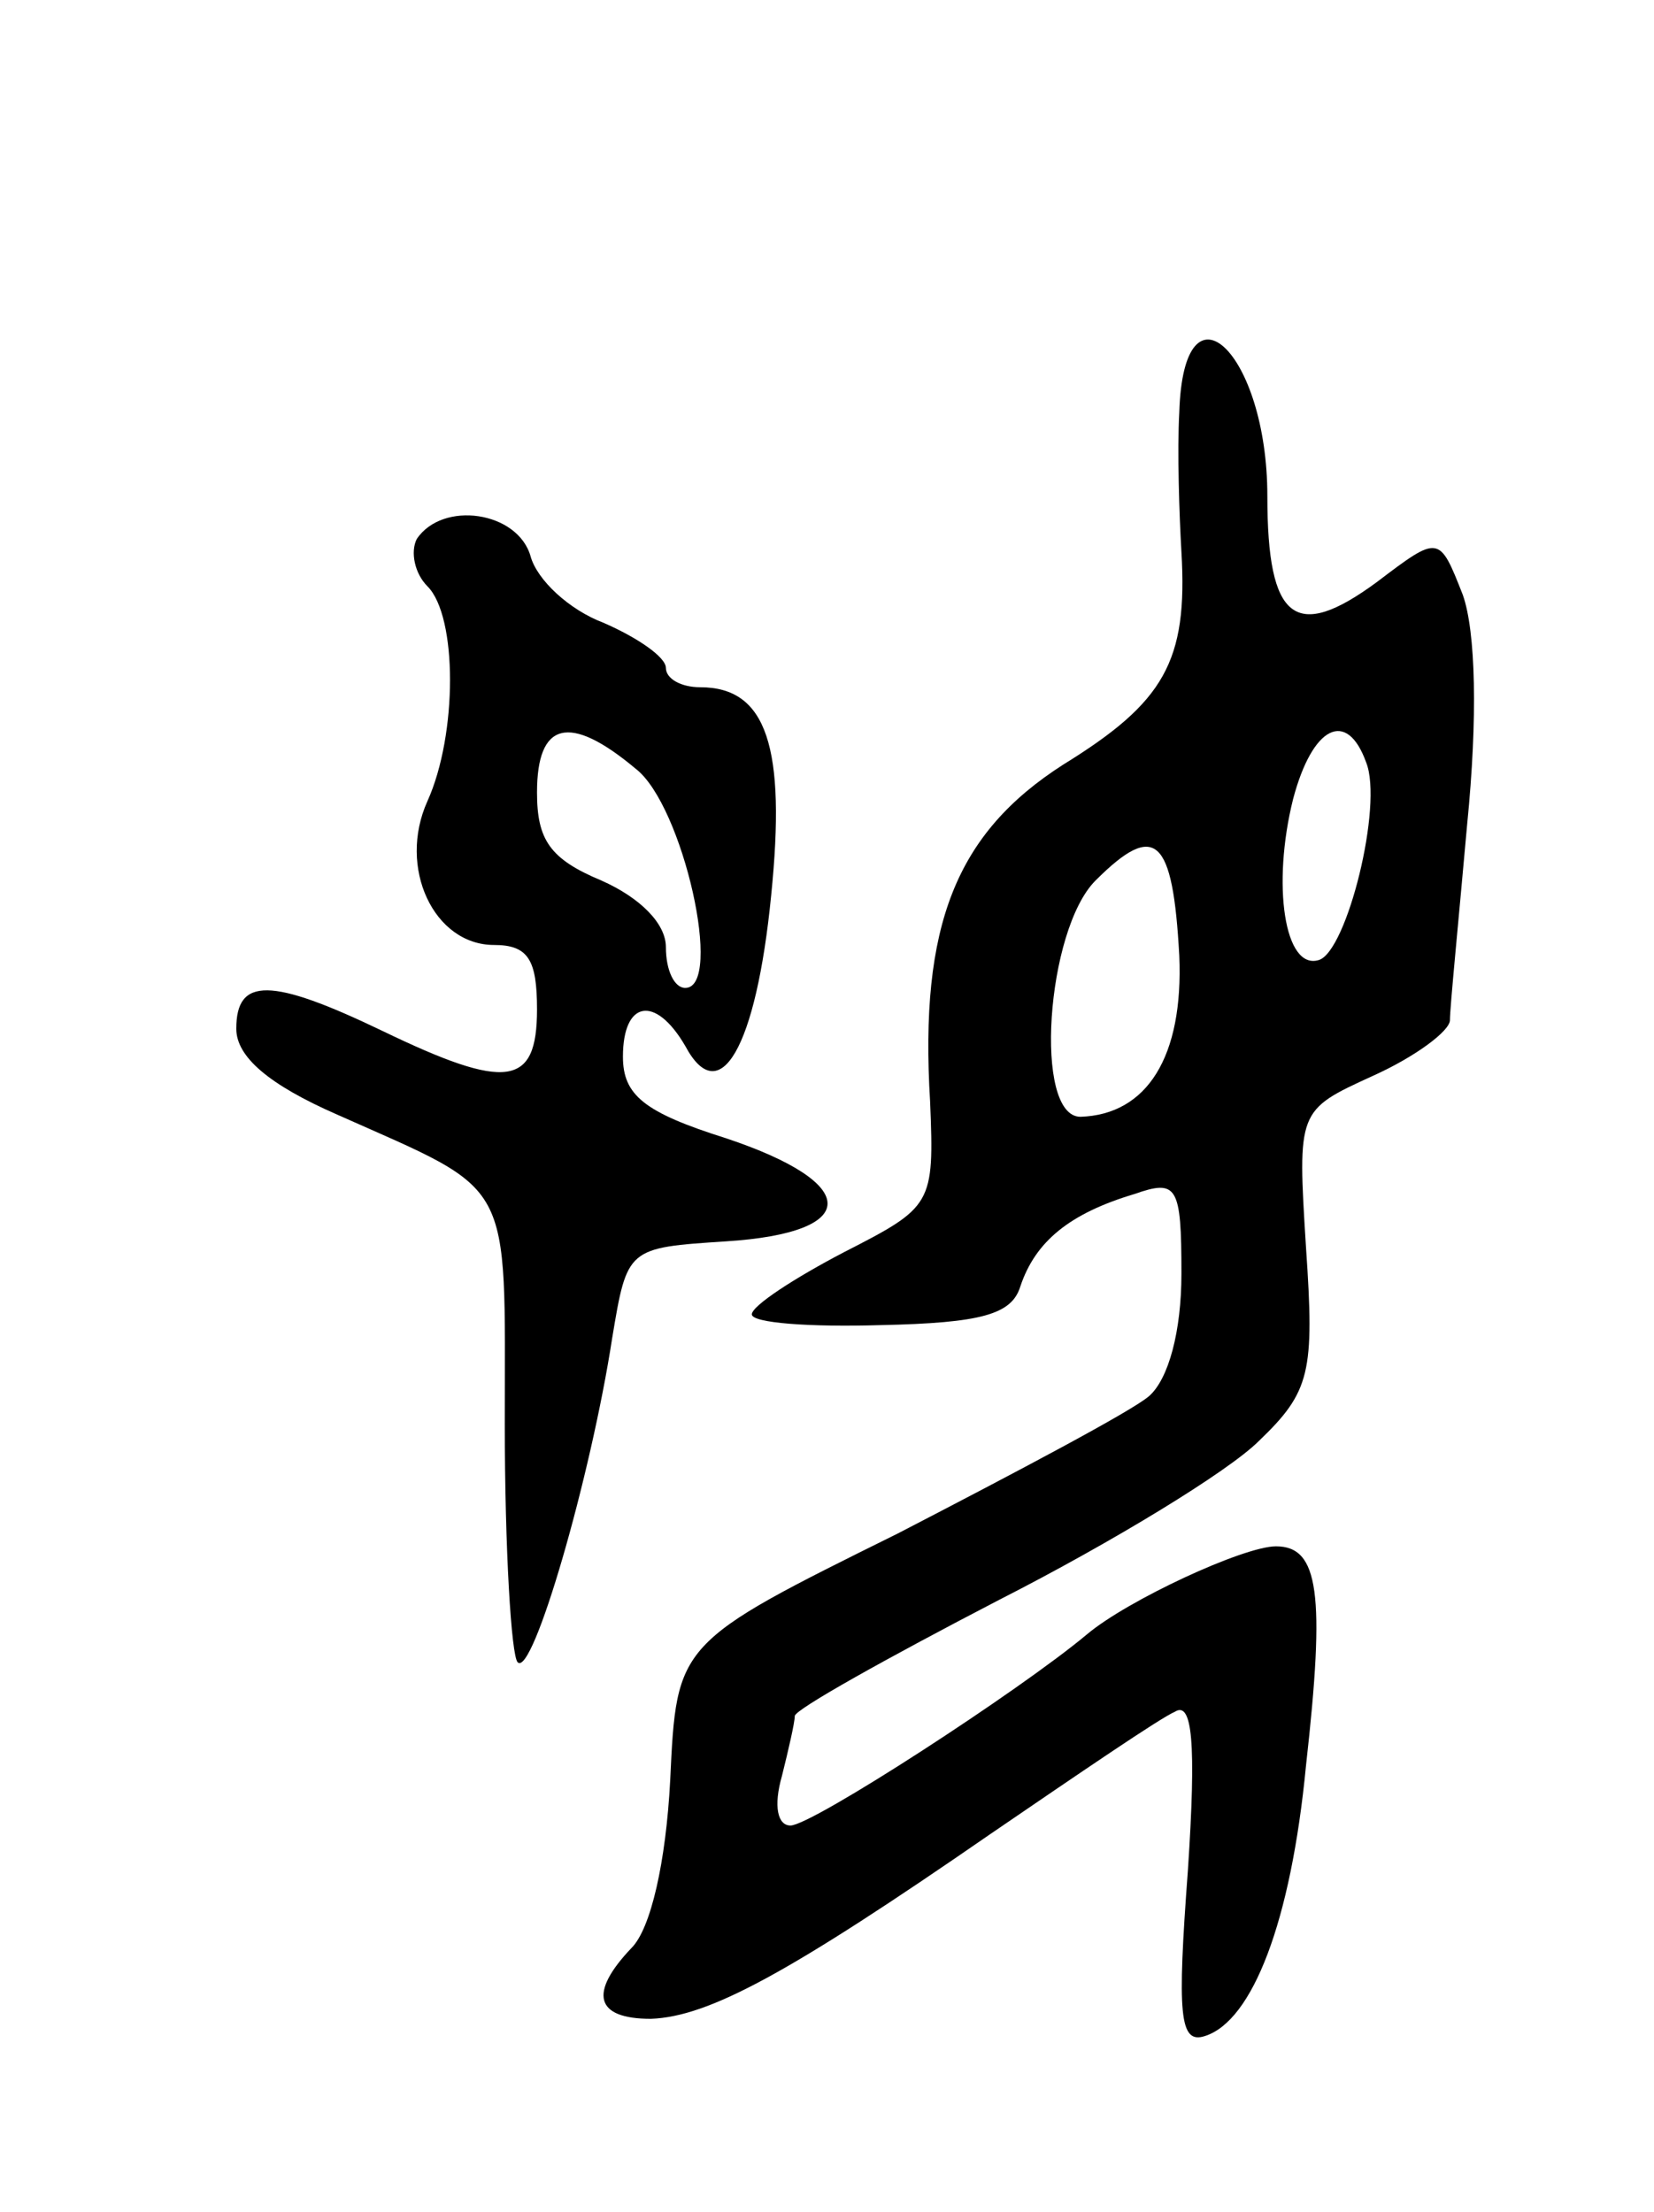 <svg version="1.0" xmlns="http://www.w3.org/2000/svg" width="77" height="103" viewBox="0 0 77 103" ><g transform="translate(0,103) scale(0.1,-0.1)" ><path d="M549 838 c-1 -18 0 -48 1 -65 3 -51 -8 -70 -55 -99 -50 -32 -67 -75 -62 -157 2 -48 1 -49 -40 -70 -23 -12 -43 -25 -43 -29 0 -4 27 -6 60 -5 47 1 61 5 65 18 7 21 23 34 53 43 20 7 22 4 22 -37 0 -27 -6 -49 -15 -57 -8 -7 -61 -35 -117 -64 -103 -51 -103 -51 -106 -115 -2 -38 -9 -69 -18 -78 -20 -21 -17 -33 9 -33 27 1 64 21 158 86 41 28 79 54 86 57 8 5 10 -14 6 -74 -5 -67 -4 -81 8 -77 22 7 40 53 47 126 9 80 6 102 -14 102 -15 0 -69 -25 -88 -41 -31 -26 -128 -89 -138 -89 -6 0 -8 9 -4 23 3 12 6 25 6 28 0 3 43 27 95 54 53 27 107 60 121 74 24 23 26 32 22 90 -4 64 -4 64 31 80 20 9 36 21 36 26 0 6 4 46 8 91 5 50 4 90 -2 107 -11 28 -11 28 -40 6 -38 -28 -51 -18 -51 40 0 67 -39 104 -41 39z m87 -163 c8 -20 -9 -88 -22 -92 -16 -5 -22 35 -12 75 9 34 25 42 34 17z m-87 -90 c2 -47 -15 -74 -46 -75 -22 0 -16 87 7 110 28 28 36 20 39 -35z"/><path d="M194 779 c-3 -6 -1 -16 5 -22 14 -14 14 -69 0 -100 -14 -31 3 -67 31 -67 16 0 20 -7 20 -30 0 -36 -14 -38 -72 -10 -52 25 -68 25 -68 1 0 -13 15 -26 47 -40 83 -37 78 -28 78 -144 0 -58 3 -108 6 -111 7 -7 34 86 44 151 7 42 7 42 53 45 63 4 63 27 0 48 -38 12 -48 20 -48 38 0 26 15 29 29 5 16 -30 33 -1 40 70 7 69 -2 97 -33 97 -9 0 -16 4 -16 9 0 5 -13 14 -29 21 -16 6 -31 20 -34 31 -6 21 -41 26 -53 8z m102 -107 c22 -17 41 -102 23 -102 -5 0 -9 8 -9 19 0 11 -12 23 -30 31 -24 10 -30 19 -30 41 0 33 15 37 46 11z"/></g></svg> 
